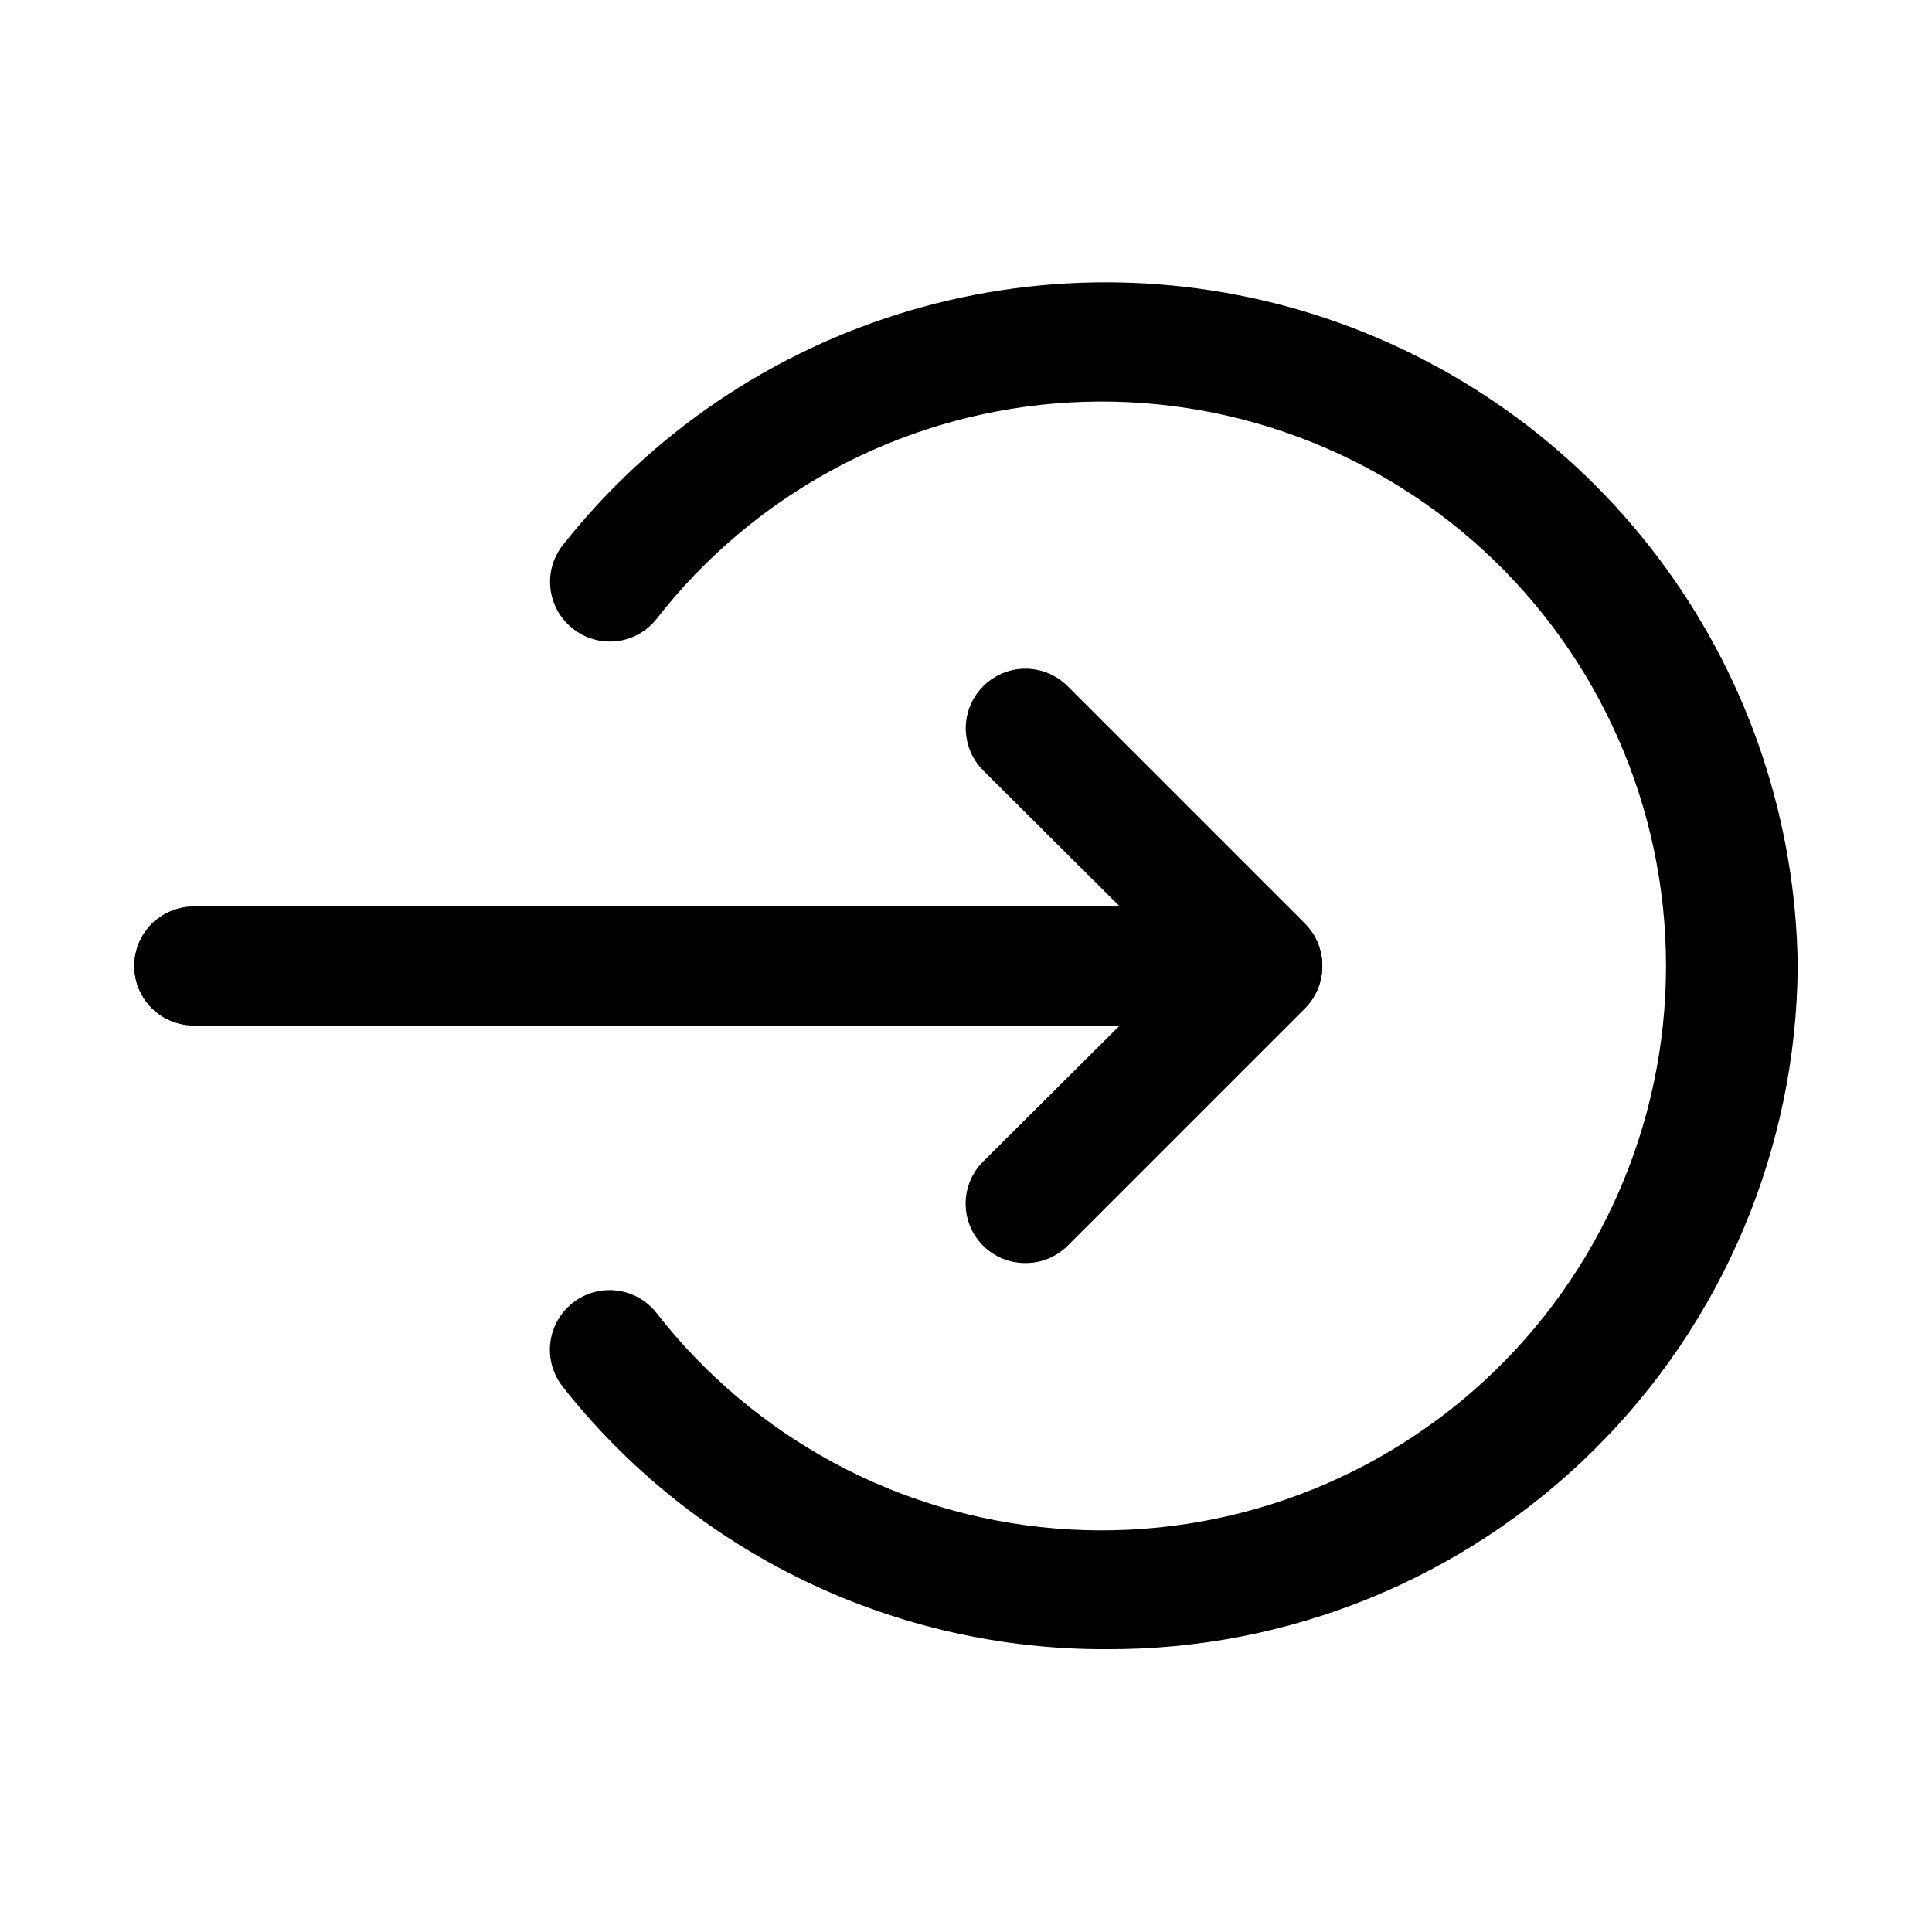 <?xml version="1.0" encoding="UTF-8"?>
<!-- Uploaded to: SVG Repo, www.svgrepo.com, Generator: SVG Repo Mixer Tools -->
<svg fill="#000000" width="800px" height="800px" version="1.1" viewBox="144 144 512 512" xmlns="http://www.w3.org/2000/svg">
 <g>
  <path d="m437.31 581.05c-27.746 0.117-55.152-6.09-80.141-18.145-24.988-12.059-46.902-29.652-64.074-51.445-3.488-4.441-4.34-10.41-2.234-15.652 2.102-5.238 6.844-8.961 12.438-9.758 5.59-0.801 11.184 1.445 14.672 5.891 25.699 32.969 64.02 53.684 105.68 57.117s82.859-10.727 113.61-39.047c30.75-28.316 48.246-68.215 48.246-110.02 0-41.805-17.496-81.699-48.246-110.02-30.75-28.32-71.945-42.48-113.61-39.047s-79.984 24.148-105.68 57.121c-2.602 3.289-6.41 5.406-10.574 5.879-4.168 0.473-8.352-0.738-11.625-3.359-3.269-2.578-5.383-6.34-5.887-10.469-0.5-4.133 0.652-8.293 3.211-11.574 23.5-29.746 55.645-51.477 92.004-62.207 36.359-10.727 75.152-9.926 111.04 2.293 35.883 12.223 67.102 35.262 89.355 65.953 22.258 30.688 34.453 67.52 34.918 105.43-0.332 48.27-19.797 94.438-54.121 128.38s-80.711 52.887-128.98 52.676z"/>
  <path d="m478.72 415.74h-283.39c-5.625 0-10.82-3-13.633-7.871s-2.812-10.875 0-15.746 8.008-7.871 13.633-7.871h245.45l-36.211-36.055h-0.004c-3.992-3.992-5.551-9.812-4.09-15.27 1.461-5.453 5.723-9.715 11.18-11.176 5.453-1.465 11.273 0.098 15.27 4.09l62.977 62.977c2.184 2.215 3.664 5.023 4.25 8.078 0.59 3.055 0.262 6.215-0.945 9.082-1.18 2.875-3.188 5.336-5.766 7.074-2.578 1.738-5.609 2.672-8.719 2.688z"/>
  <path d="m415.74 478.72c-4.184 0.023-8.207-1.617-11.18-4.566-2.981-2.957-4.656-6.981-4.656-11.176 0-4.199 1.676-8.223 4.656-11.18l36.215-36.055h-245.45c-5.625 0-10.82-3-13.633-7.871s-2.812-10.875 0-15.746 8.008-7.871 13.633-7.871h283.39c3.109 0.016 6.141 0.953 8.719 2.688 2.578 1.738 4.586 4.199 5.766 7.074 1.207 2.867 1.535 6.027 0.945 9.082-0.586 3.055-2.066 5.863-4.25 8.078l-62.977 62.977c-2.973 2.949-6.996 4.59-11.18 4.566z"/>
 </g>
</svg>